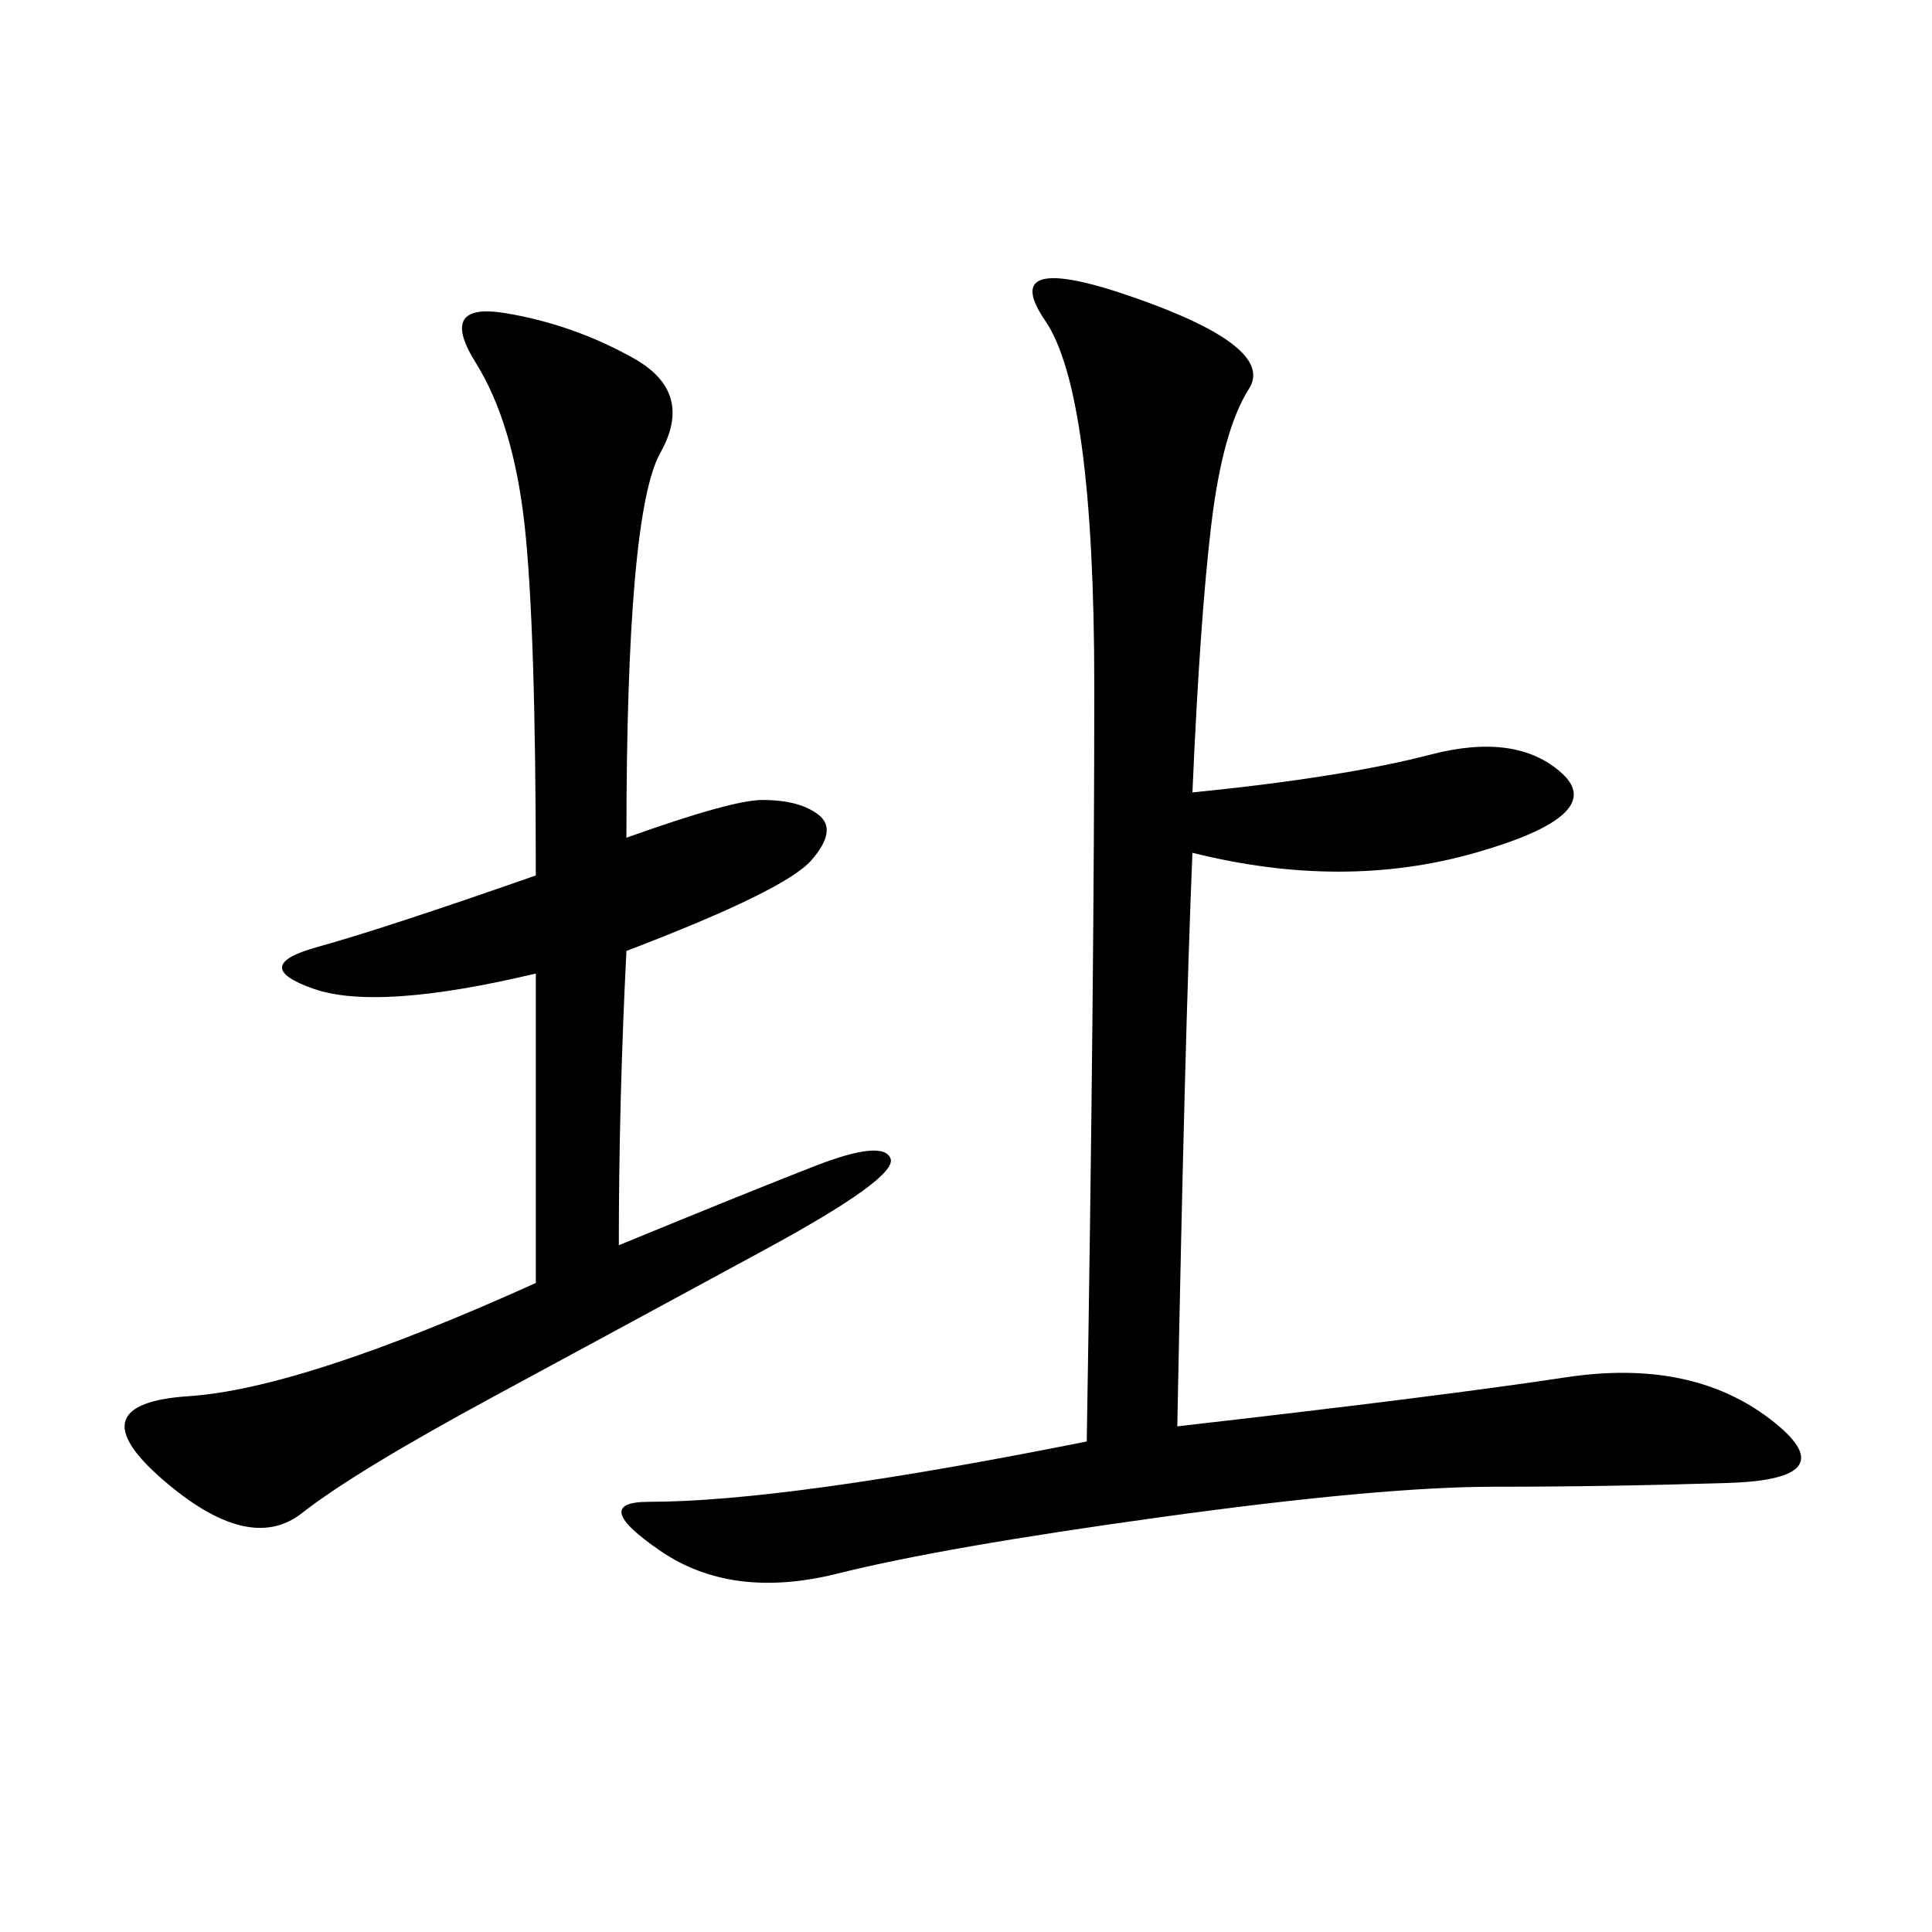 <svg xmlns="http://www.w3.org/2000/svg" xmlns:xlink="http://www.w3.org/1999/xlink" width="300" height="300"><path d="M182.81 221.48Q223.83 216.80 243.16 213.87Q262.50 210.94 274.80 220.31Q287.11 229.69 268.36 230.27Q249.61 230.86 232.03 230.86L232.03 230.86Q214.45 230.86 180.47 235.55Q146.48 240.23 130.08 244.34Q113.67 248.44 102.54 240.82Q91.41 233.20 100.78 233.20L100.78 233.20Q111.33 233.20 128.32 230.86Q145.31 228.52 168.75 223.83L168.75 223.83Q169.92 152.34 169.92 106.64L169.92 106.64Q169.92 60.94 162.30 49.80Q154.69 38.67 176.37 46.29Q198.05 53.91 193.95 60.35Q189.84 66.80 188.09 81.45Q186.33 96.09 185.16 123.05L185.16 123.05Q208.59 120.70 222.07 117.19Q235.55 113.67 242.58 120.12Q249.61 126.56 229.10 132.42Q208.59 138.28 185.16 132.42L185.16 132.42Q183.98 160.55 182.81 221.48L182.81 221.48ZM97.27 130.08Q113.67 124.22 118.36 124.22L118.36 124.22Q124.22 124.22 127.15 126.56Q130.08 128.91 125.98 133.59Q121.88 138.28 97.27 147.66L97.27 147.66Q96.09 171.09 96.09 193.36L96.09 193.36Q116.02 185.16 126.56 181.05Q137.11 176.95 138.28 179.88Q139.45 182.81 118.95 193.95Q98.44 205.08 76.76 216.80Q55.08 228.52 46.88 234.96Q38.67 241.41 25.20 229.69Q11.72 217.97 29.30 216.80Q46.88 215.63 83.20 199.22L83.20 199.22L83.20 151.17Q58.59 157.03 48.63 153.52Q38.67 150 49.22 147.07Q59.77 144.14 83.20 135.94L83.20 135.94Q83.20 97.27 81.45 81.45Q79.69 65.63 73.83 56.25Q67.97 46.88 78.52 48.63Q89.06 50.39 98.44 55.66Q107.81 60.94 102.54 70.31Q97.27 79.69 97.27 130.08L97.27 130.08Z"/></svg>